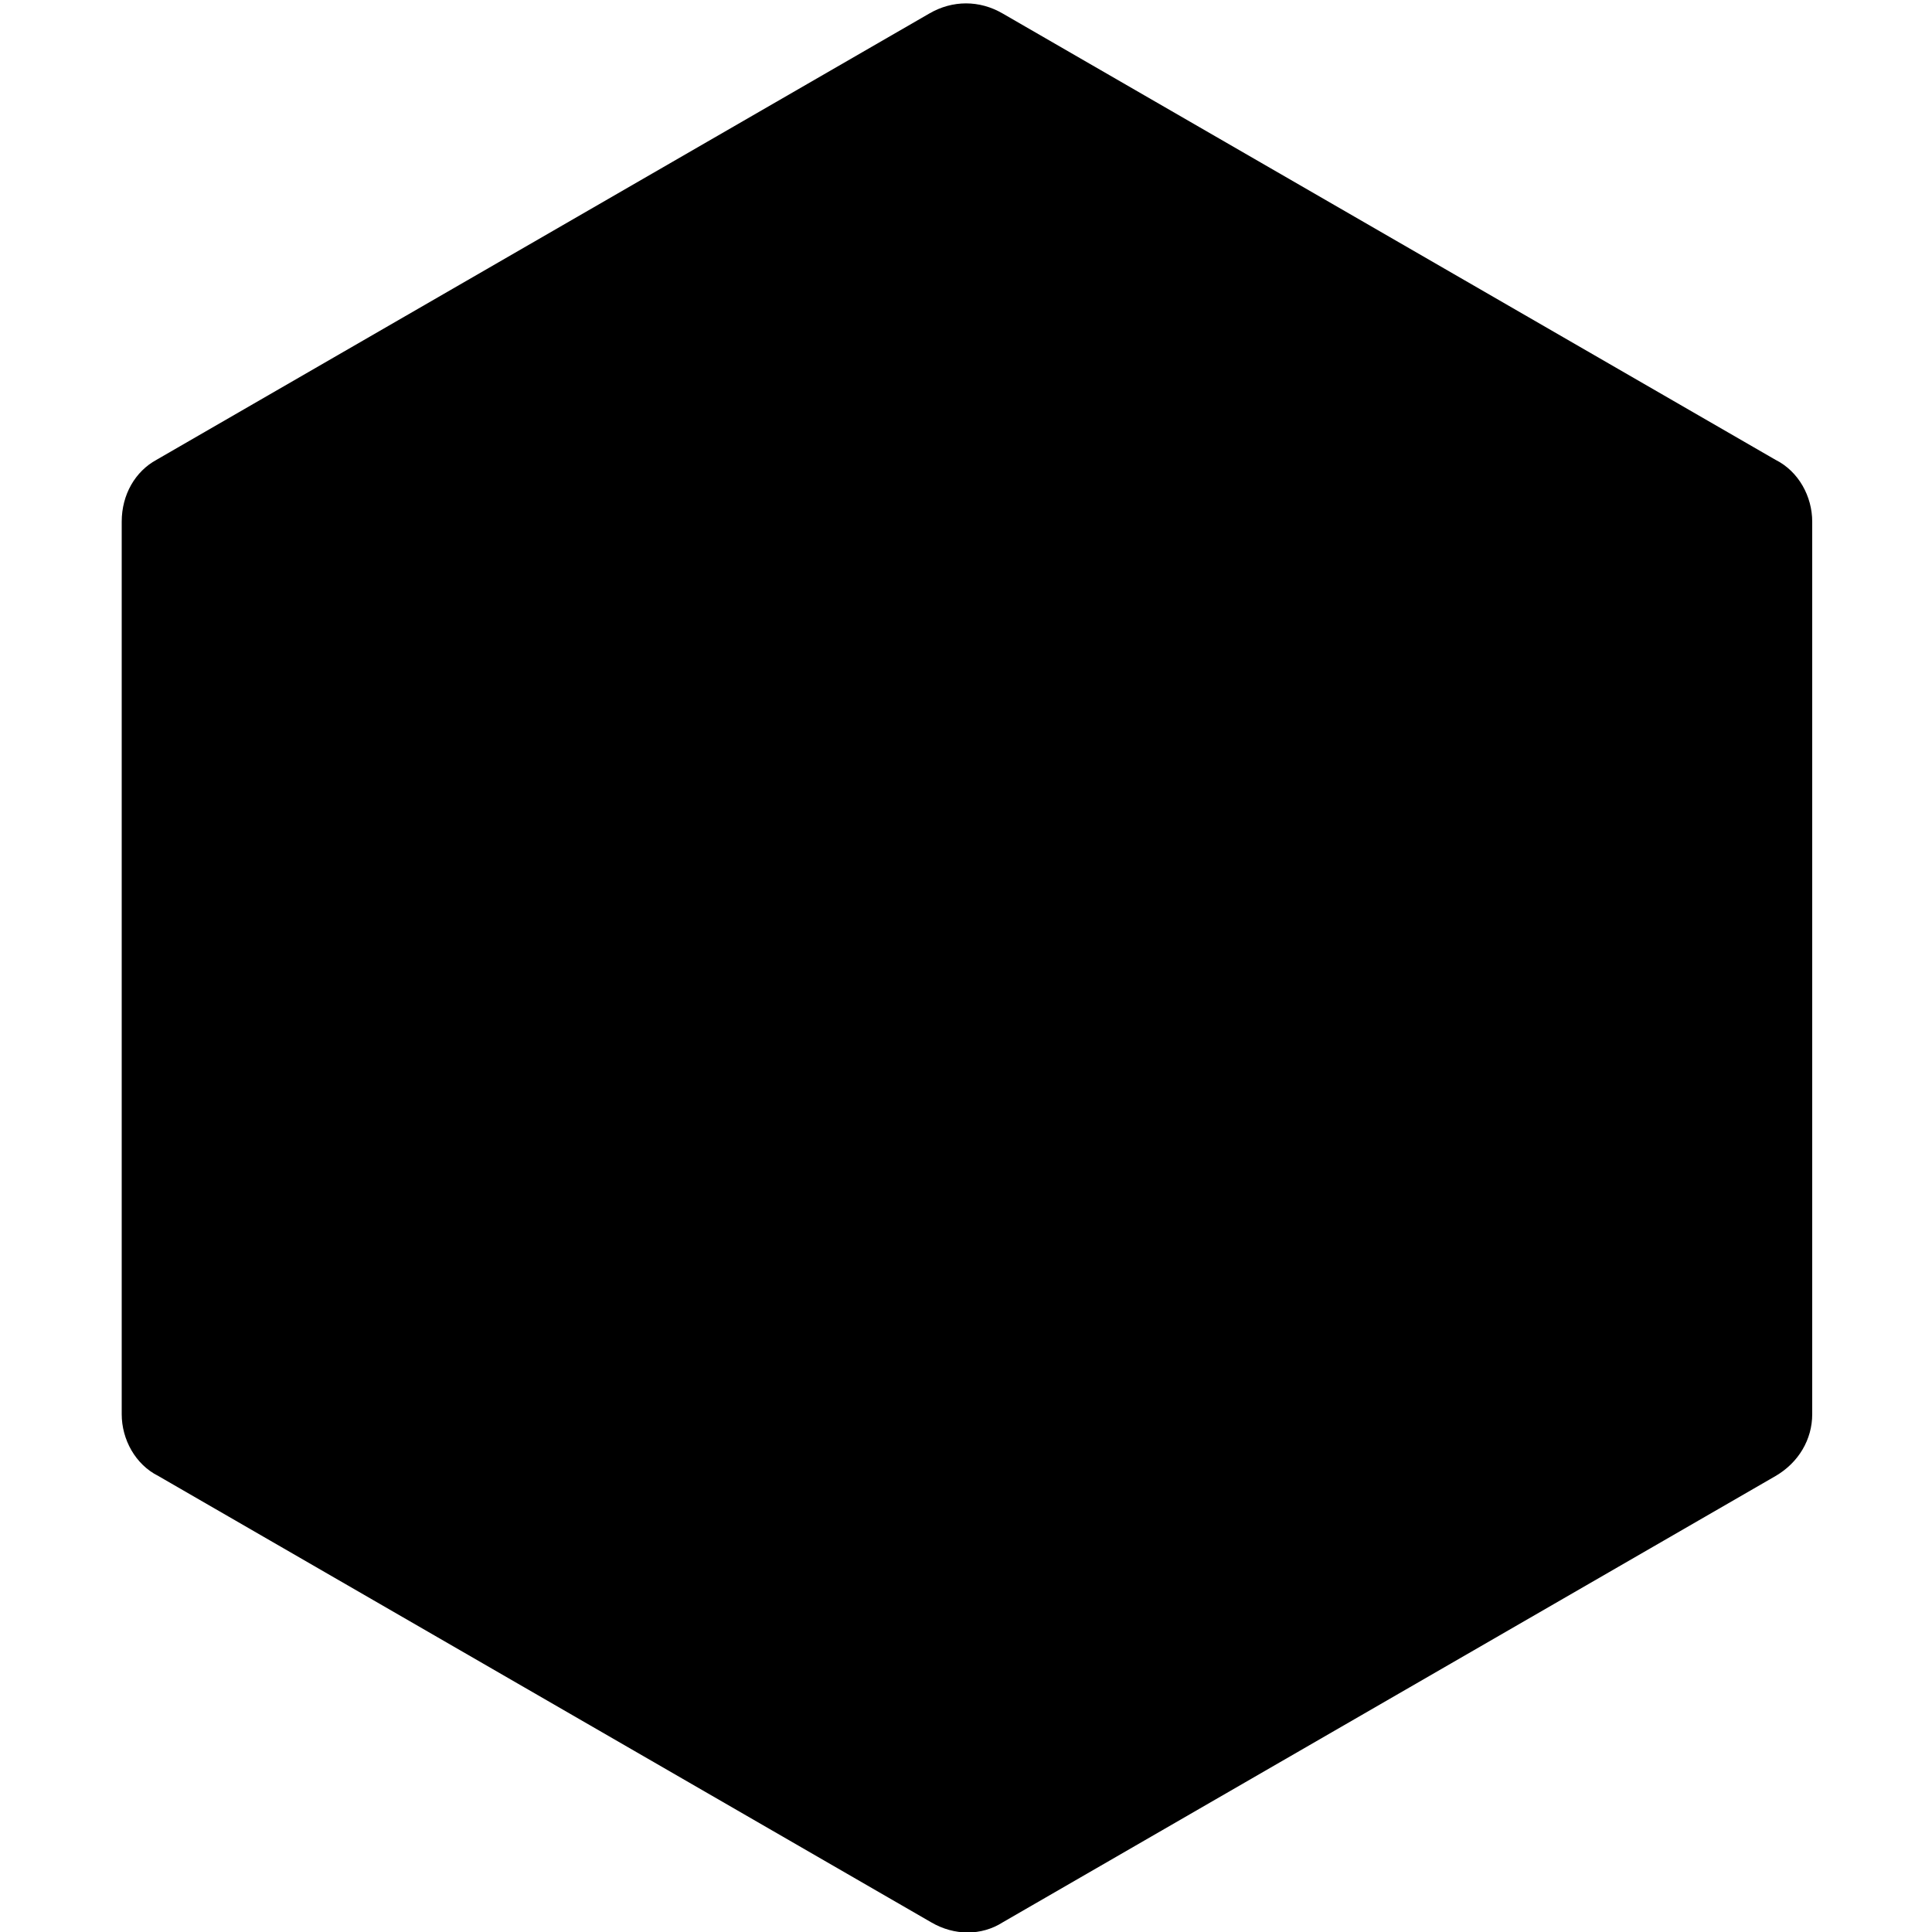 <?xml version="1.0" encoding="utf-8"?>
<!-- Generator: Adobe Illustrator 29.6.1, SVG Export Plug-In . SVG Version: 9.03 Build 0)  -->
<svg version="1.0" id="Livello_1" xmlns="http://www.w3.org/2000/svg" xmlns:xlink="http://www.w3.org/1999/xlink" x="0px" y="0px"
	 viewBox="0 0 100 100" style="enable-background:new 0 0 100 100;" xml:space="preserve">
<path d="M48.1,0.7l-40,23.1C7,24.4,6.3,25.6,6.3,27l0,46.2c0,1.3,0.7,2.6,1.9,3.2l40,23.1c1.2,0.7,2.6,0.7,3.7,0l40-23.1
	c1.2-0.7,1.9-1.9,1.9-3.2l0-46.2c0-1.3-0.7-2.6-1.9-3.2l-40-23.1C50.7,0,49.3,0,48.1,0.7z"/>
</svg>

